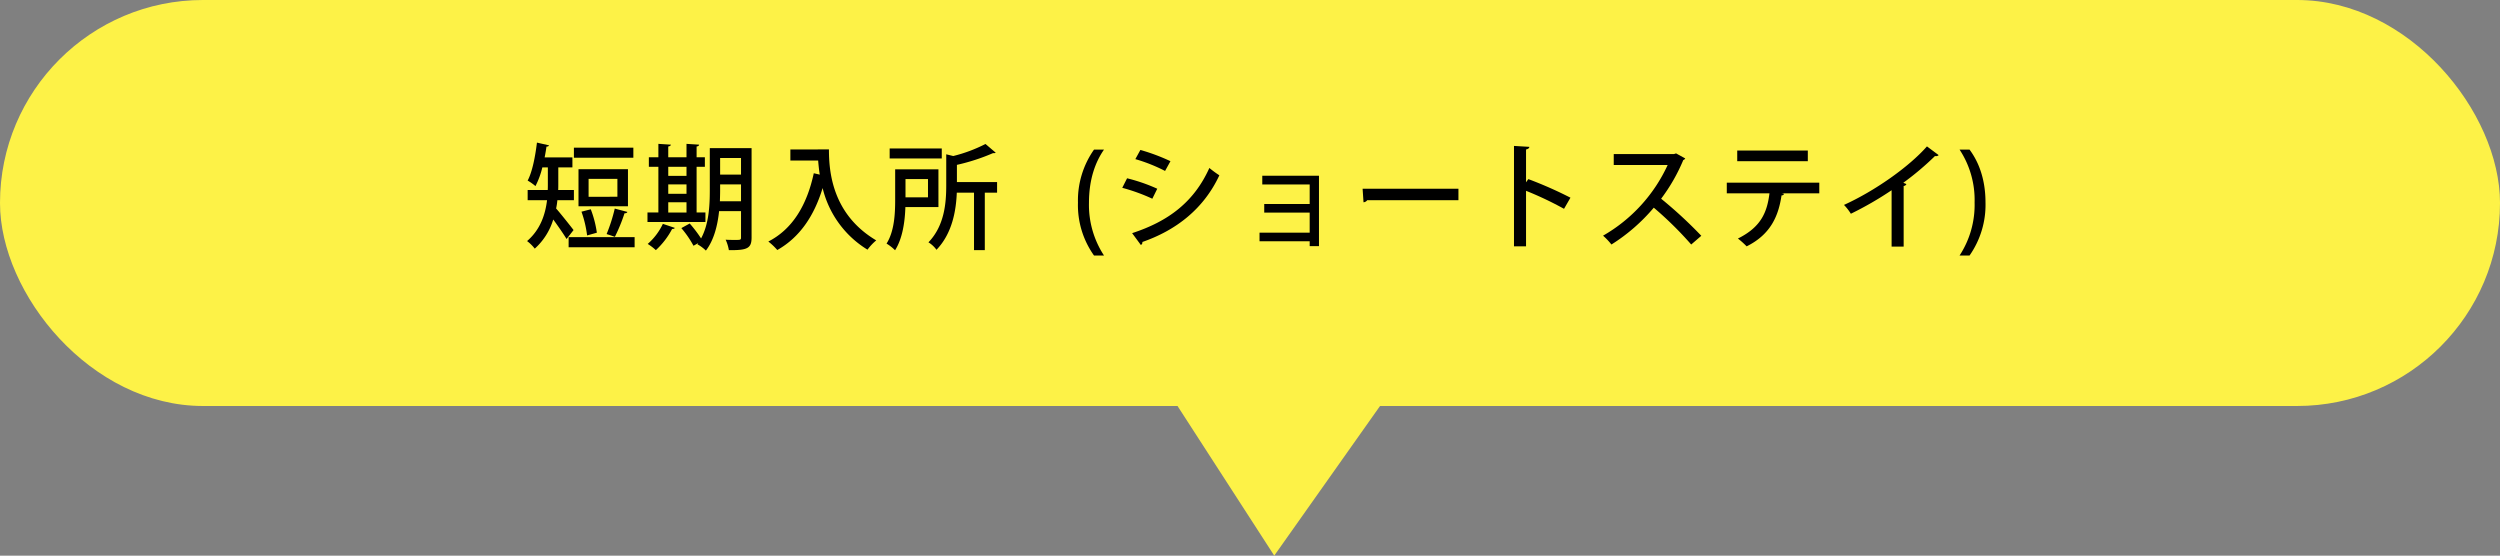 <svg xmlns="http://www.w3.org/2000/svg" id="&#x30EC;&#x30A4;&#x30E4;&#x30FC;_1" data-name="&#x30EC;&#x30A4;&#x30E4;&#x30FC; 1" viewBox="0 0 697 154.912"><rect x="0" y="0" width="697" height="154.912" fill="#808080" stroke="none"/><rect width="697" height="113.19" rx="56.595" fill="#fdf247"></rect><polygon points="390.738 104.723 355.261 154.912 320.571 101.244 390.738 104.723" fill="#fdf247"></polygon><path d="M155.396,55.819a19.039,19.039,0,0,1-.352,2.304c1.28,1.44,4.16,5.088,4.864,6.016l-1.952,2.496c-.8-1.344-2.4-3.648-3.712-5.44a17.902,17.902,0,0,1-5.151,8.127,11.176,11.176,0,0,0-2.144-2.112c3.744-3.231,5.087-7.455,5.567-11.391h-5.407V52.971H152.709c.032-.544.032-1.088.032-1.6V46.667h-1.536a22.865,22.865,0,0,1-1.92,5.216,13.315,13.315,0,0,0-2.176-1.536c1.28-2.399,2.112-6.624,2.592-10.591l3.359.768c-.064.224-.32.352-.704.352-.128.992-.32,2.016-.512,3.008h7.744v2.784h-3.936v4.736c0,.512,0,1.024-.032,1.568h4.384v2.848Zm3.136,10.303h18.399v2.816H158.532Zm18.047-24.958v2.816H160.004V41.164Zm-1.504,6.016v10.335h-13.791v-10.335ZM164.708,58.347a29.867,29.867,0,0,1,1.696,6.528l-2.72.768a31.306,31.306,0,0,0-1.568-6.624Zm7.423-3.488V49.867h-8.031v4.992Zm2.784,4.224c-.096.256-.352.384-.8.384a47.734,47.734,0,0,1-2.688,6.56c-.64-.224-1.664-.576-2.304-.768a46.01,46.01,0,0,0,2.272-7.104Z"></path><path d="M196.676,59.243v2.656H180.517V59.243h3.04V46.508h-2.656V43.852h2.656V40.108l3.488.224c-.032.256-.256.416-.736.512v3.008h5.087V40.108l3.52.224c-.032.256-.224.448-.704.512v3.008h2.304v2.656h-2.304V59.243Zm-8.543,4.288c-.096.224-.32.32-.736.288a21.789,21.789,0,0,1-4.544,5.919,15.176,15.176,0,0,0-2.271-1.728,17.028,17.028,0,0,0,4.224-5.6Zm3.264-17.022h-5.087v2.528h5.087Zm-5.087,4.896v2.624h5.087V51.403Zm0,4.992v2.848h5.087V56.395Zm23.23-15.103V66.218c0,3.008-1.152,3.583-6.335,3.52a11.263,11.263,0,0,0-.896-2.912c.928.064,1.888.064,2.624.064,1.504,0,1.664,0,1.664-.672V58.859H200.484c-.416,3.936-1.408,8.031-3.68,11.007a10.87,10.87,0,0,0-2.368-1.76l.256-.352-1.344.768a27.915,27.915,0,0,0-3.392-4.928l2.336-1.28a35.837,35.837,0,0,1,3.168,4.16c2.208-4.063,2.432-9.247,2.432-13.407V41.292ZM200.772,53.067c0,.96-.032,1.984-.064,3.04h5.887v-4.704H200.772Zm5.823-9.023H200.772v4.64h5.823Z"></path><path d="M228.004,41.644h3.104c0,5.919.768,18.015,13.183,25.374a14.494,14.494,0,0,0-2.432,2.592A27.74,27.74,0,0,1,229.348,52.427c-2.368,7.775-6.367,13.727-12.639,17.279a17.762,17.762,0,0,0-2.496-2.368c6.751-3.456,10.751-10.143,12.671-19.039l1.664.384c-.224-1.408-.352-2.72-.448-3.936h-7.744v-3.072h7.647Z"></path><path d="M261.636,57.739h-9.215c-.128,3.968-.768,8.735-2.88,12.031a12.126,12.126,0,0,0-2.368-1.856c2.208-3.488,2.4-8.479,2.4-12.191V47.211h12.063Zm.928-16.351v2.784H248.037V41.388Zm-3.84,8.543h-6.271V55.019h6.271Zm19.263.832V53.707H274.563V69.738h-3.008V53.707h-4.799c-.192,5.024-1.28,11.391-5.664,15.935a7.758,7.758,0,0,0-2.24-2.08c4.48-4.64,4.96-11.007,4.96-15.871V43.02l1.952.48A41.555,41.555,0,0,0,274.755,40.14l2.848,2.432c-.128.128-.32.128-.768.128a56.203,56.203,0,0,1-10.047,3.264v4.799Z"></path><path d="M305.013,71.242a24.187,24.187,0,0,1-4.479-14.719,24.651,24.651,0,0,1,4.479-14.815h2.784c-2.4,3.456-4.192,8.255-4.192,14.847a25.75,25.75,0,0,0,4.192,14.687Z"></path><path d="M314.229,49.707a47.721,47.721,0,0,1,8.416,2.912l-1.377,2.784a51.894,51.894,0,0,0-8.383-3.04Zm1.408,15.295c10.079-3.296,17.246-8.64,21.534-18.175a28.179,28.179,0,0,0,2.784,2.048c-4.32,9.279-11.968,15.295-21.471,18.591a.75.75,0,0,1-.416.832Zm2.304-23.198a54.834,54.834,0,0,1,8.384,3.136l-1.504,2.72a45.688,45.688,0,0,0-8.288-3.296Z"></path><path d="M367.731,49.003V68.618h-2.592V67.274H351.157V64.874h13.982V59.275H352.469V56.875h12.67V51.435H351.924V49.003Z"></path><path d="M379.893,52.619h26.719v3.2H381.173a1.343,1.343,0,0,1-1.024.576Z"></path><path d="M436.051,58.219a94.901,94.901,0,0,0-10.591-5.023V68.682H422.1V40.684l4.288.256c-.032.352-.32.608-.928.736V50.827l.64-.896a112.244,112.244,0,0,1,11.743,5.184Z"></path><path d="M469.844,44.172a.954.954,0,0,1-.544.448,49.716,49.716,0,0,1-6.176,10.783,121.703,121.703,0,0,1,11.199,10.335l-2.816,2.432a98.5,98.5,0,0,0-10.431-10.271,50.726,50.726,0,0,1-11.808,10.271,18.619,18.619,0,0,0-2.336-2.464,43.748,43.748,0,0,0,18.015-19.71H449.91V42.956h16.799l.575-.192Z"></path><path d="M507.219,53.899H496.788l.608.16a.683.683,0,0,1-.704.416c-.832,5.6-2.943,10.847-9.728,14.207a23.314,23.314,0,0,0-2.432-2.176c6.432-3.2,8.128-7.264,8.8-12.607H481.429V50.923h25.79Zm-3.2-8.959H484.34V41.964H504.019Z"></path><path d="M540.498,43.244a.956.956,0,0,1-.704.288,1.206,1.206,0,0,1-.319-.032,79.062,79.062,0,0,1-8.832,7.455c.288.128.672.288.864.352a.872.872,0,0,1-.768.544V68.746h-3.36V53.035a94.747,94.747,0,0,1-11.358,6.56,14.209,14.209,0,0,0-1.92-2.464c8.543-3.872,18.11-10.591,23.134-16.319Z"></path><path d="M549.109,41.708c2.145,2.88,4.448,7.583,4.448,14.751a24.634,24.634,0,0,1-4.448,14.783h-2.783a25.774,25.774,0,0,0,4.191-14.783,25.505,25.505,0,0,0-4.191-14.751Z"></path></svg>